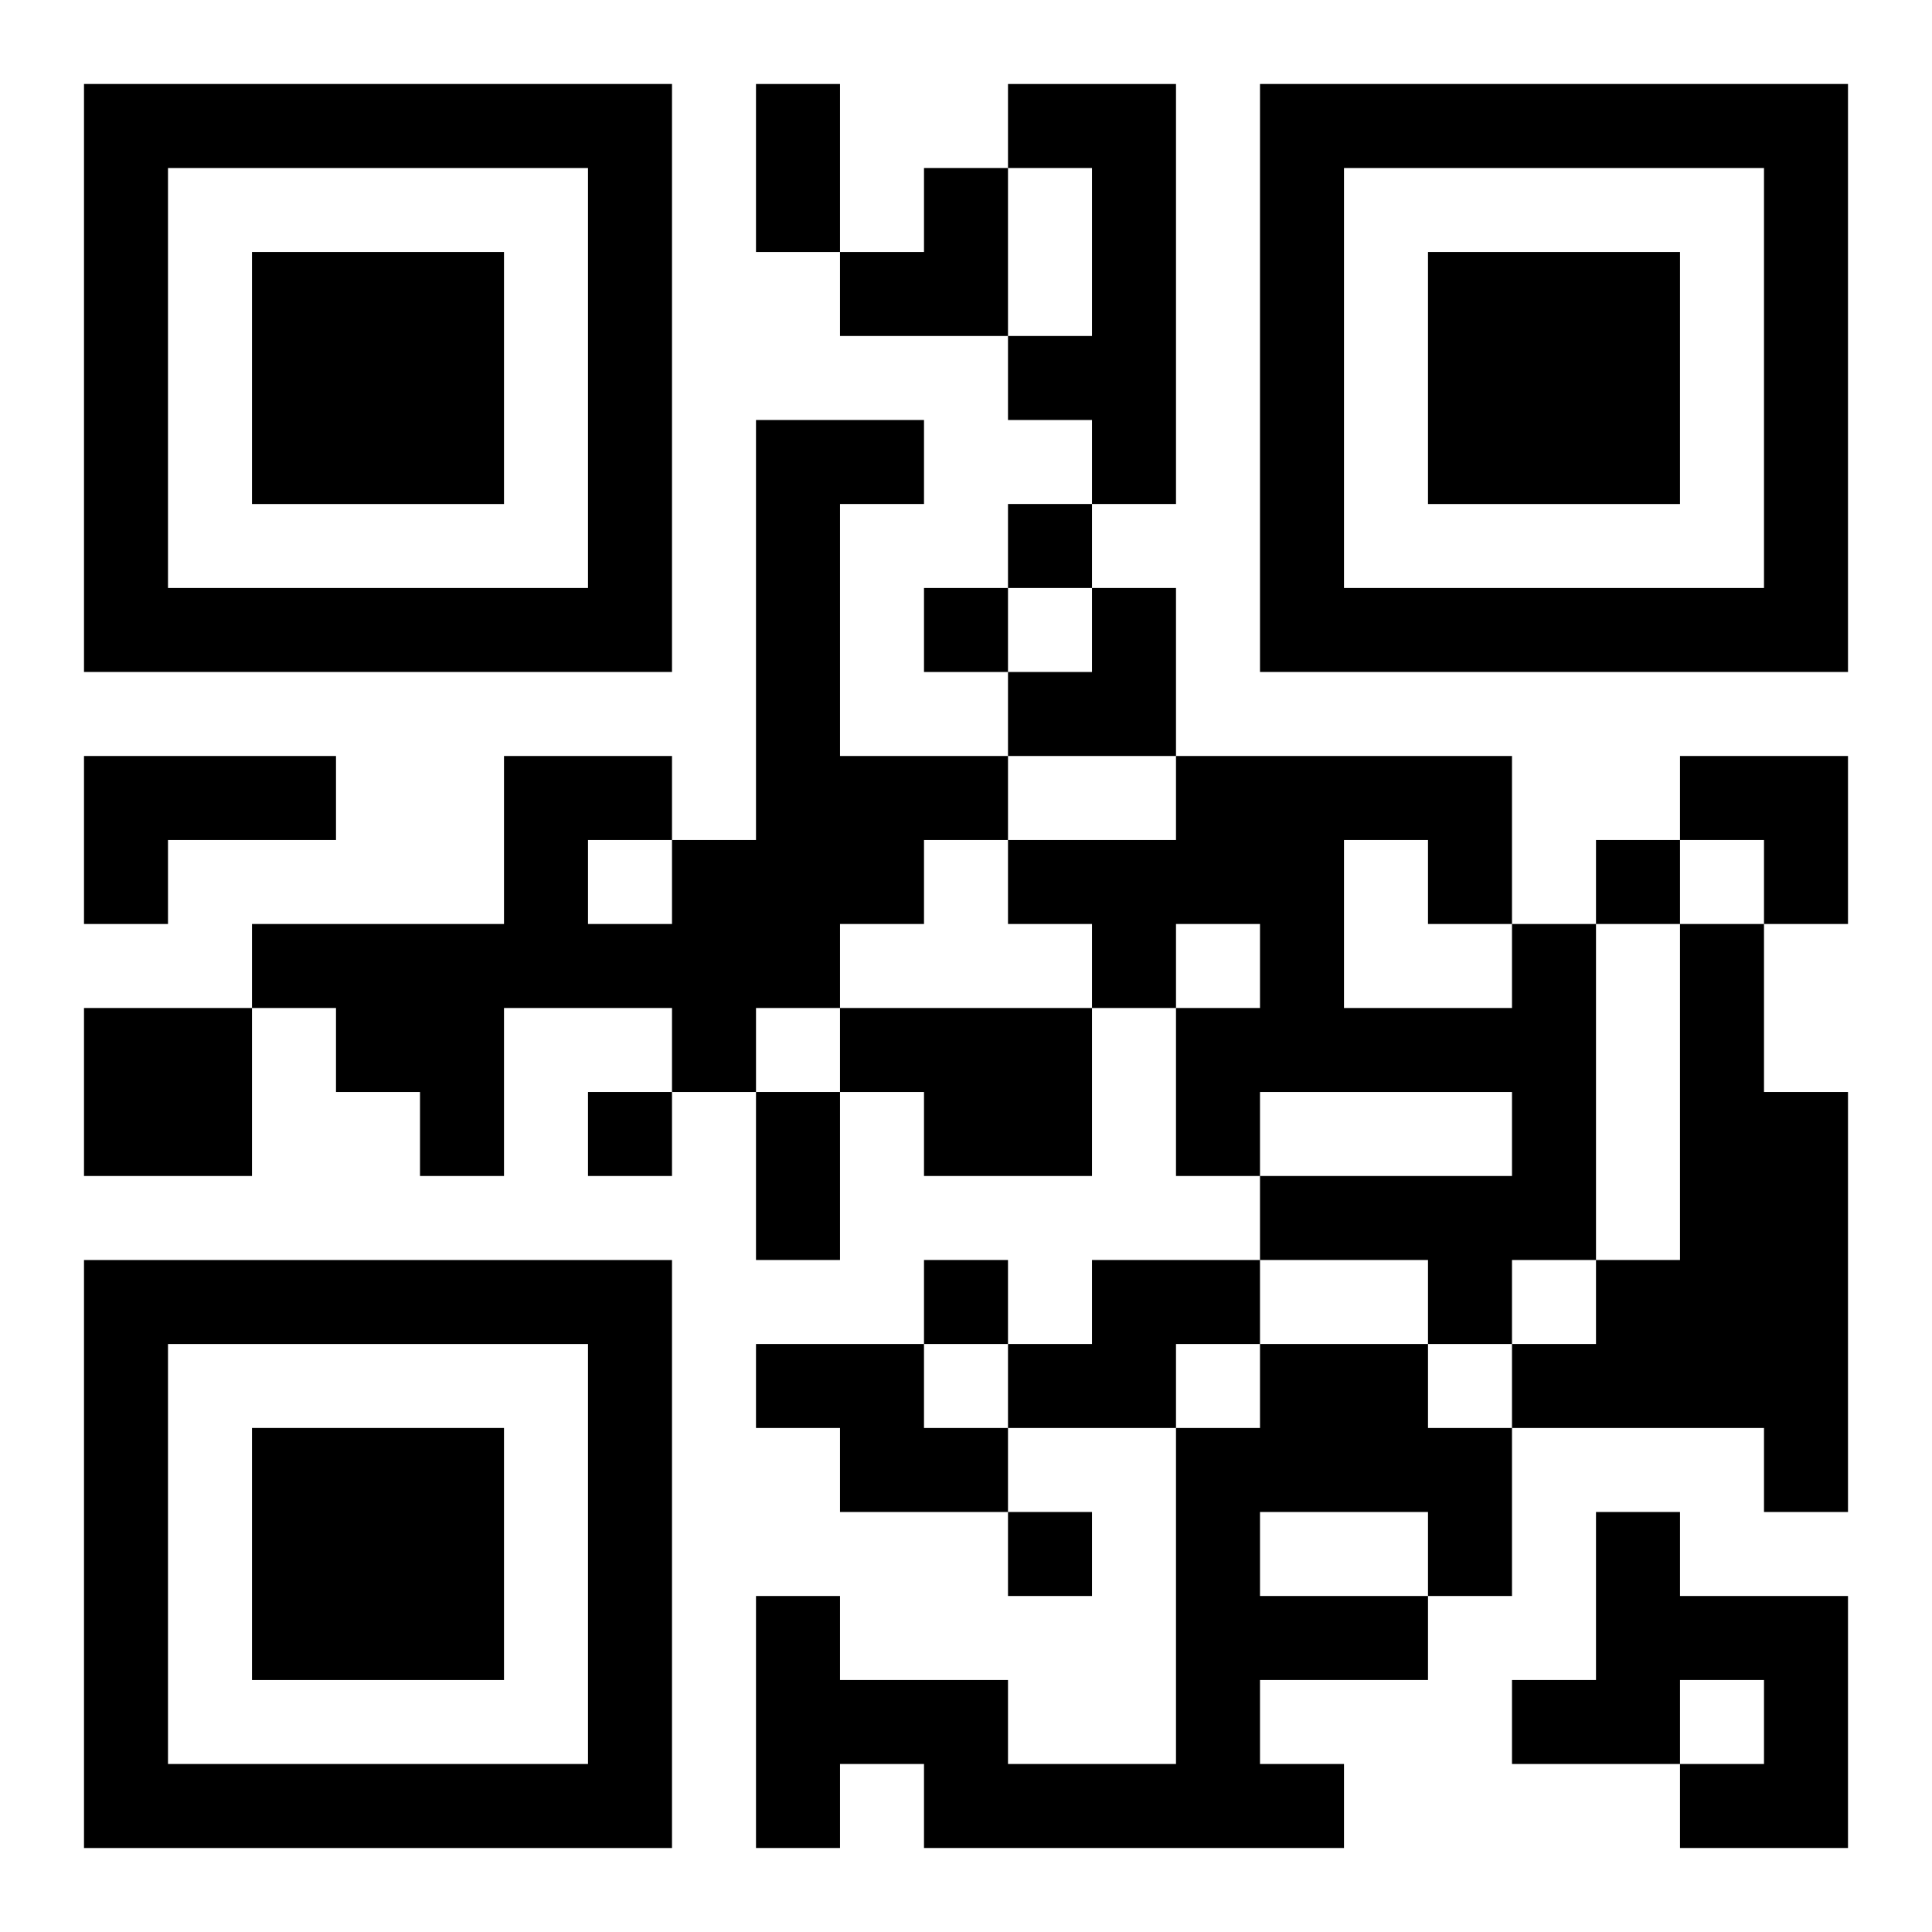 <?xml version="1.0" encoding="UTF-8"?>
<svg width="250" height="250" baseProfile="full" version="1.1" viewBox="-1 -1 23 23" xmlns="http://www.w3.org/2000/svg" xmlns:xlink="http://www.w3.org/1999/xlink"><symbol id="a"><path d="m0 7v7h7v-7h-7zm1 1h5v5h-5v-5zm1 1v3h3v-3h-3z"/></symbol><use y="-7" xlink:href="#a"/><use y="7" xlink:href="#a"/><use x="14" y="-7" xlink:href="#a"/><path d="m11 0h2v5h-1v-1h-1v-1h1v-2h-1v-1m-3 4h2v1h-1v3h2v1h-1v1h-1v1h-1v1h-1v-1h-2v2h-1v-1h-1v-1h-1v-1h3v-2h2v1h1v-5m-2 5v1h1v-1h-1m-6-1h3v1h-2v1h-1v-2m17 2h1v4h-1v1h-1v-1h-2v-1h3v-1h-3v1h-1v-2h1v-1h-1v1h-1v-1h-1v-1h2v-1h4v2m-2-1v2h2v-1h-1v-1h-1m4 1h1v2h1v5h-1v-1h-3v-1h1v-1h1v-4m-19 1h2v2h-2v-2m9 0h3v2h-2v-1h-1v-1m3 3h2v1h-1v1h-2v-1h1v-1m-4 1h2v1h1v1h-2v-1h-1v-1m6 0h2v1h1v2h-1v1h-2v1h1v1h-5v-1h-1v1h-1v-3h1v1h2v1h2v-4h1v-1m0 2v1h2v-1h-2m4 0h1v1h2v3h-2v-1h1v-1h-1v1h-2v-1h1v-2m-7-12v1h1v-1h-1m-1 1v1h1v-1h-1m8 3v1h1v-1h-1m-12 3v1h1v-1h-1m4 2v1h1v-1h-1m1 3v1h1v-1h-1m-3-17h1v2h-1v-2m0 12h1v2h-1v-2m1-11m1 0h1v2h-2v-1h1zm1 5m1 0h1v2h-2v-1h1zm7 2h2v2h-1v-1h-1z"/></svg>
